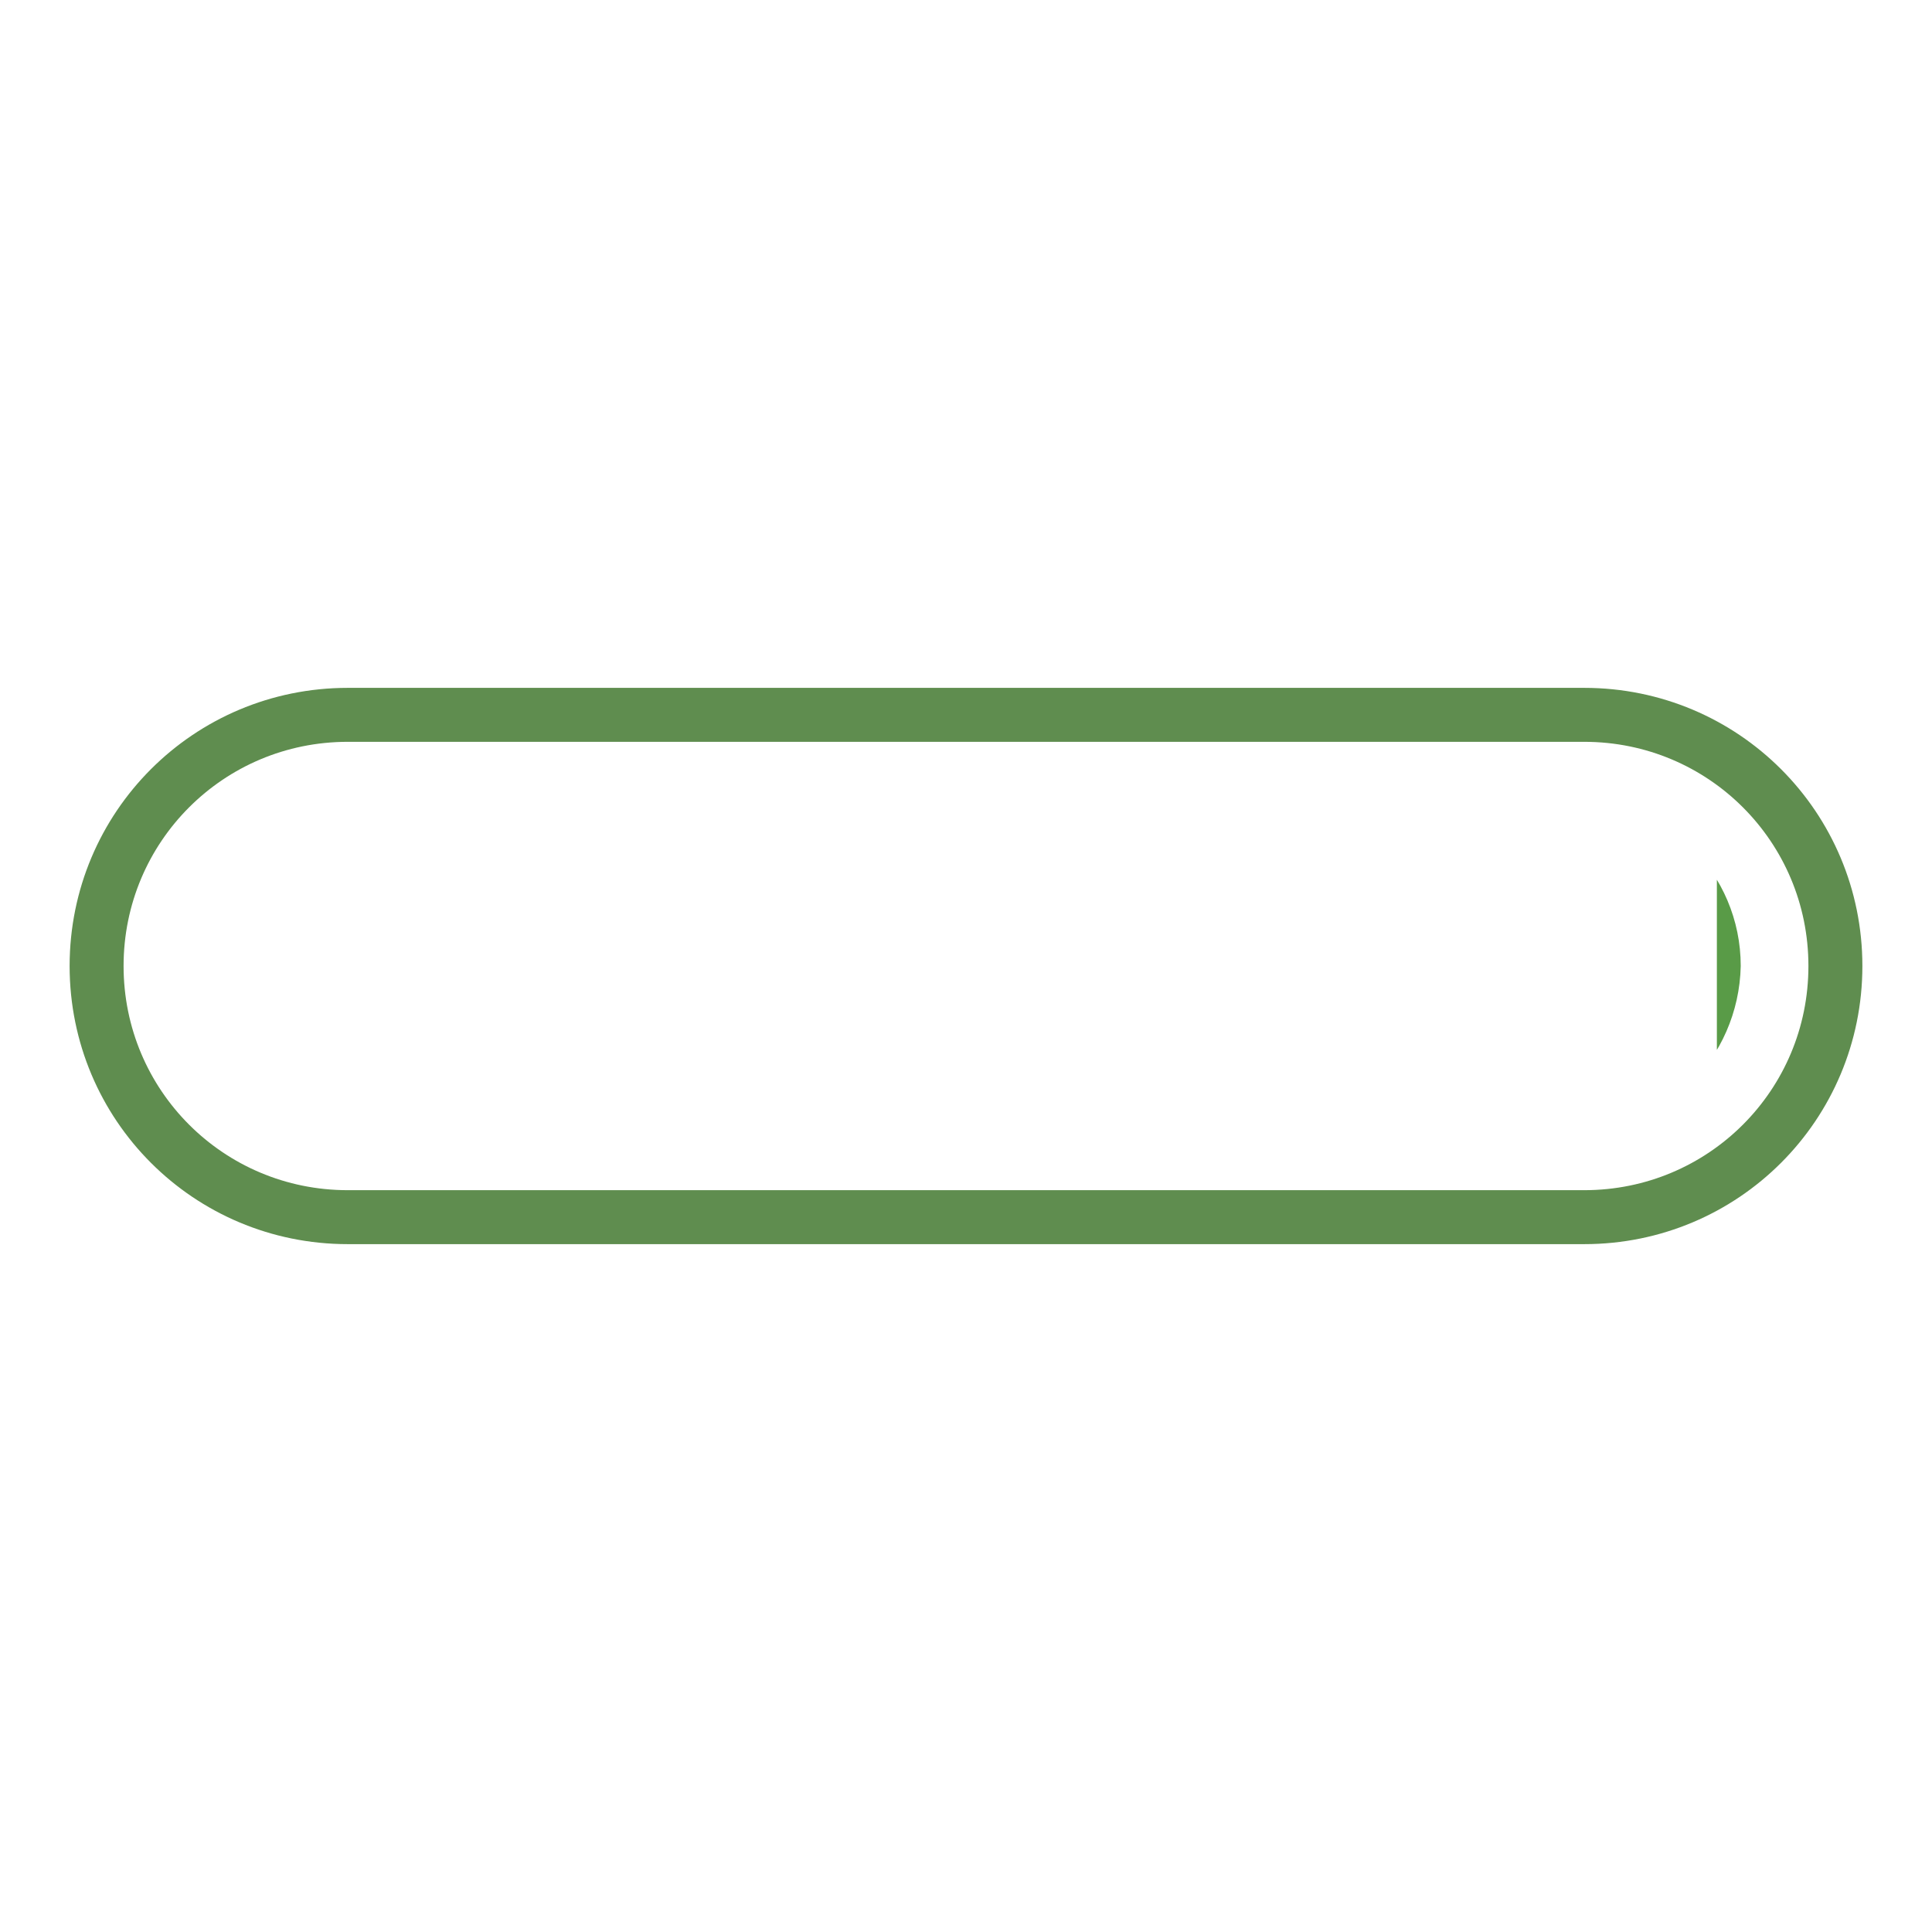 <svg width="80px"  height="80px"  xmlns="http://www.w3.org/2000/svg" viewBox="0 0 100 100" preserveAspectRatio="xMidYMid" class="lds-progress" style="background: none;"><defs><clipPath ng-attr-id="{{config.cpid}}" x="0" y="0" width="100" height="100" id="lds-progress-cpid-4e7b2e6093a1c"><rect x="88.865" y="0" width="100" height="100"><animate attributeName="width" calcMode="linear" values="0;100;100" keyTimes="0;0.5;1" dur="1.5" begin="0s" repeatCount="indefinite"></animate><animate attributeName="x" calcMode="linear" values="0;0;100" keyTimes="0;0.5;1" dur="1.5" begin="0s" repeatCount="indefinite"></animate></rect></clipPath></defs><path fill="none" ng-attr-stroke="{{config.c1}}" stroke-width="2.793" d="M82,63H18c-7.2,0-13-5.8-13-13v0c0-7.2,5.8-13,13-13h64c7.2,0,13,5.8,13,13v0C95,57.2,89.2,63,82,63z" stroke="#5f8d4f"></path><path ng-attr-fill="{{config.c2}}" ng-attr-clip-path="url(#{{config.cpid}})" d="M81.3,58.7H18.7c-4.8,0-8.7-3.9-8.7-8.7v0c0-4.8,3.9-8.7,8.7-8.7h62.7c4.8,0,8.7,3.9,8.7,8.7v0C90,54.8,86.1,58.7,81.3,58.7z" fill="#599b47" clip-path="url(#lds-progress-cpid-4e7b2e6093a1c)"></path></svg>